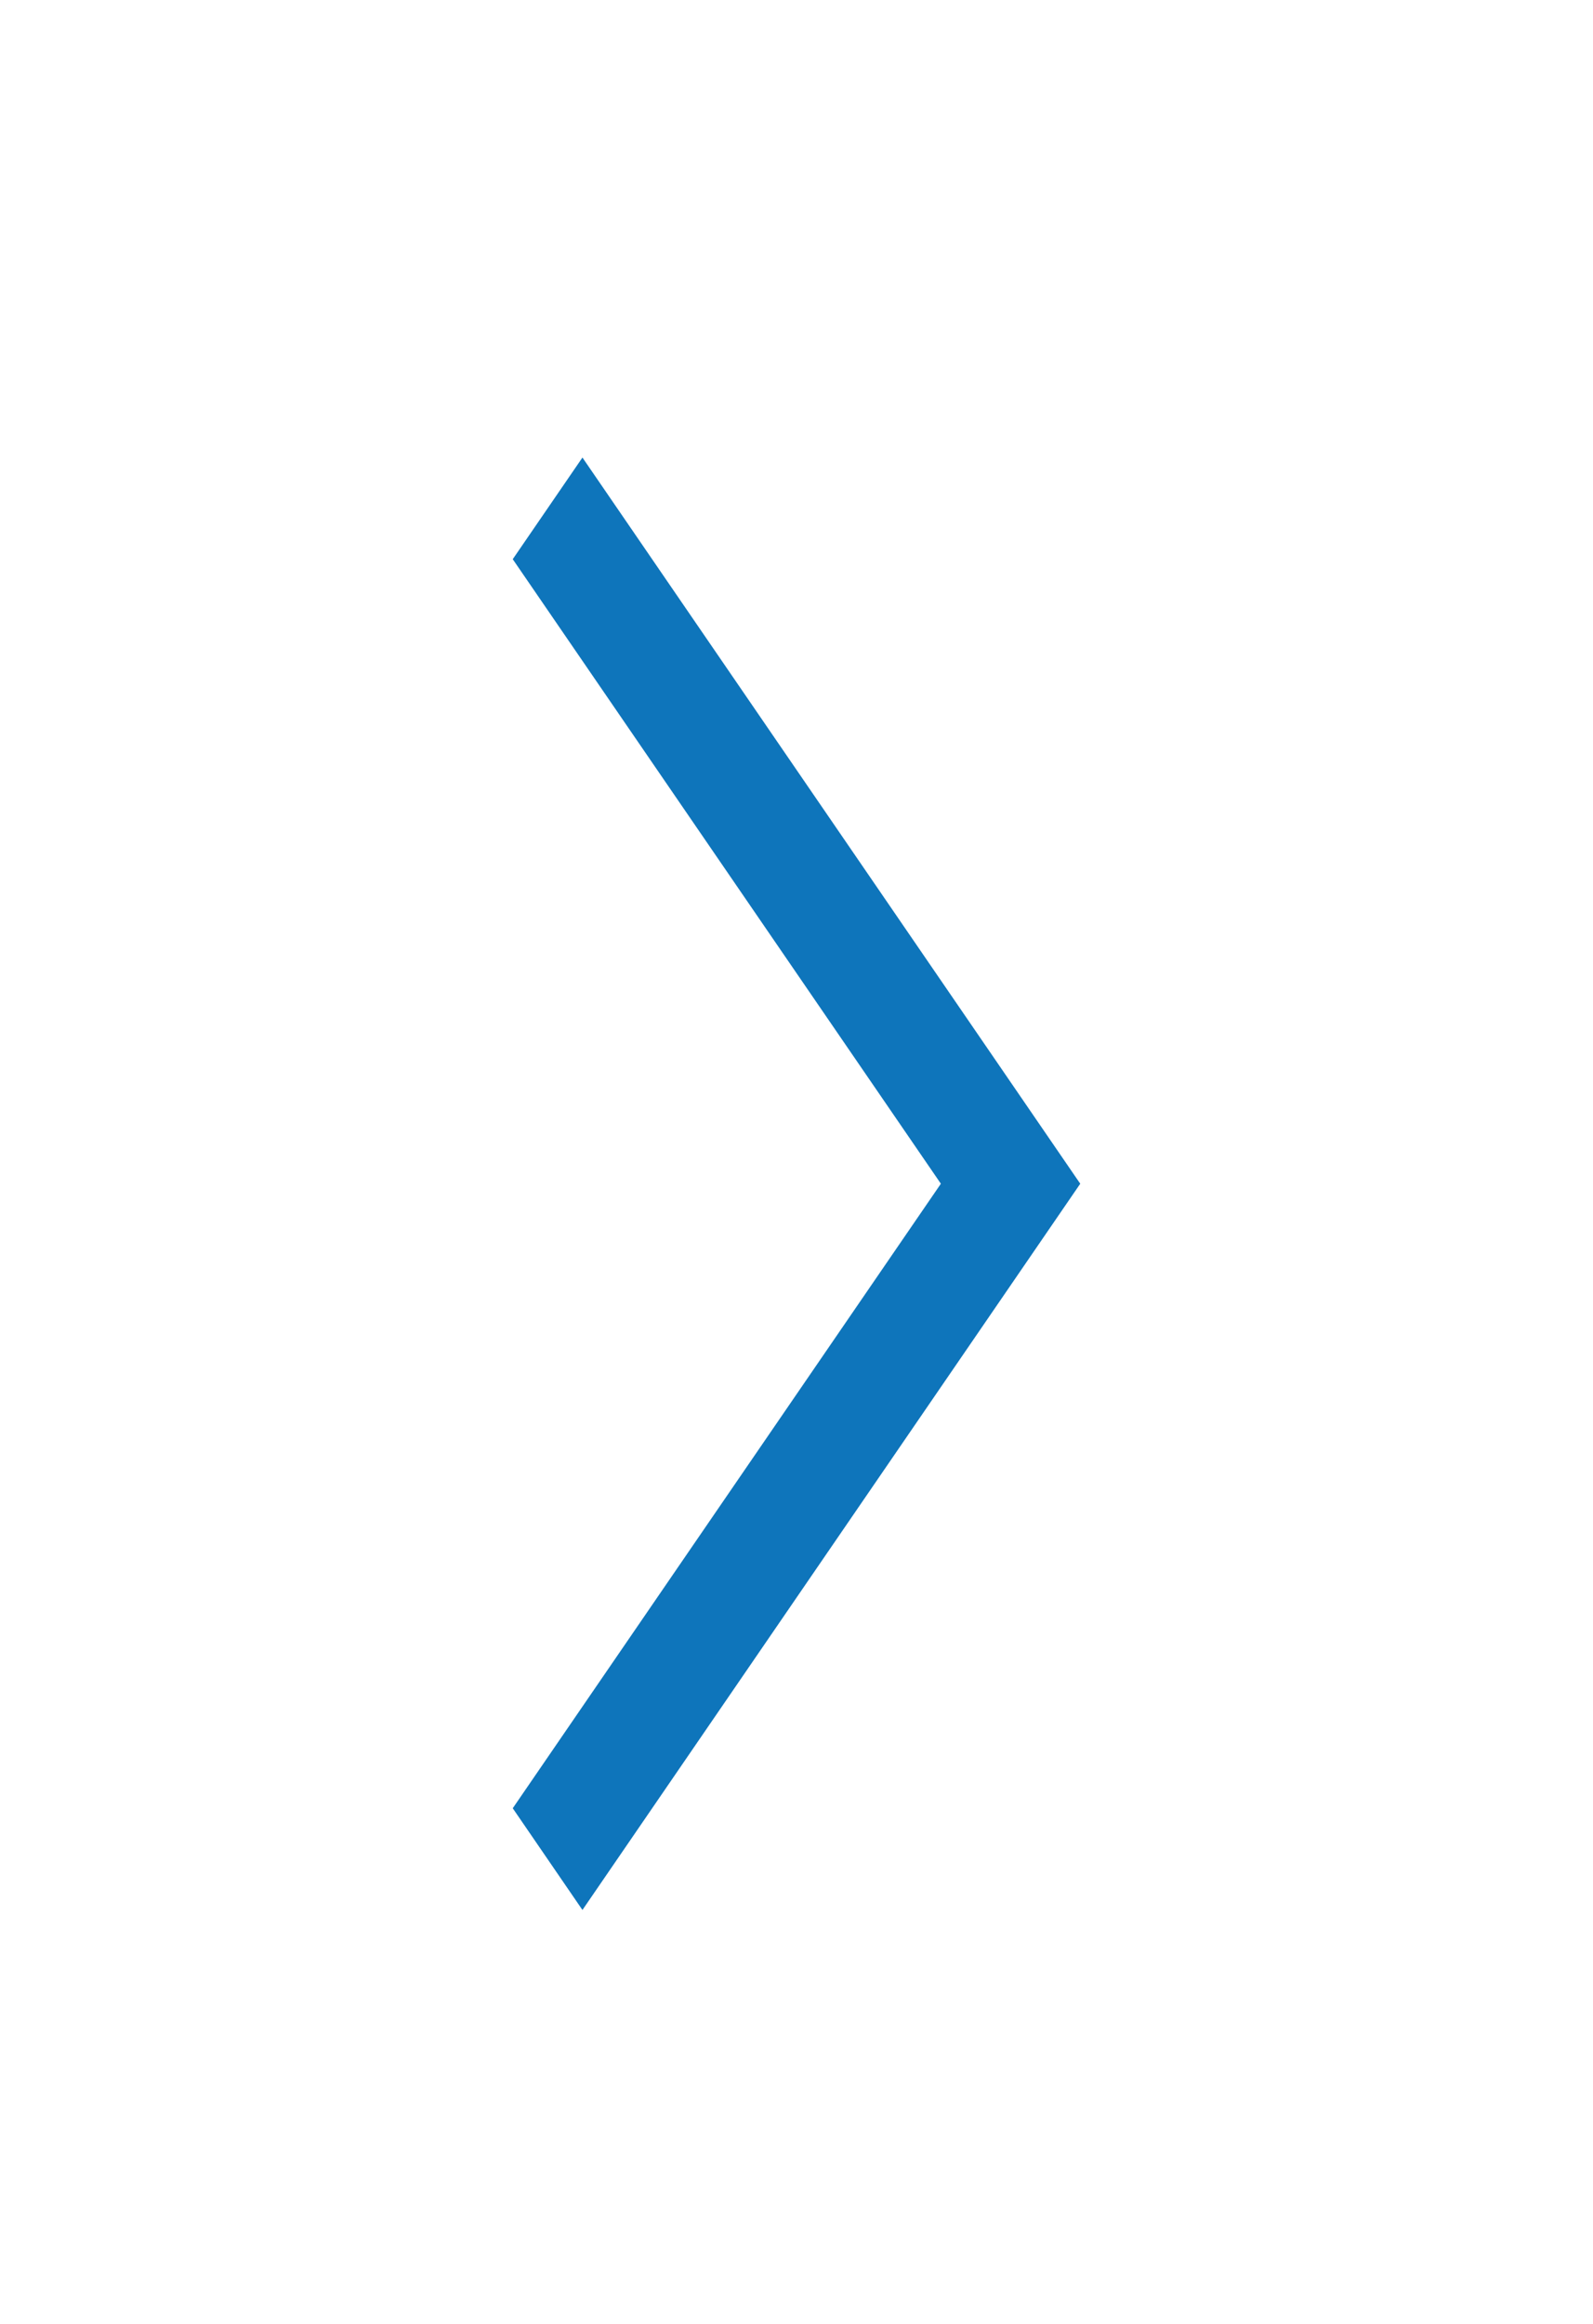 <svg width="24" height="35" viewBox="0 0 24 35" fill="none" xmlns="http://www.w3.org/2000/svg">
<path d="M16.275 17.828L8.775 28.766L7.725 27.234L14.175 17.828L7.725 8.422L8.775 6.891L16.275 17.828Z" fill="#0E75BB"/>
</svg>
